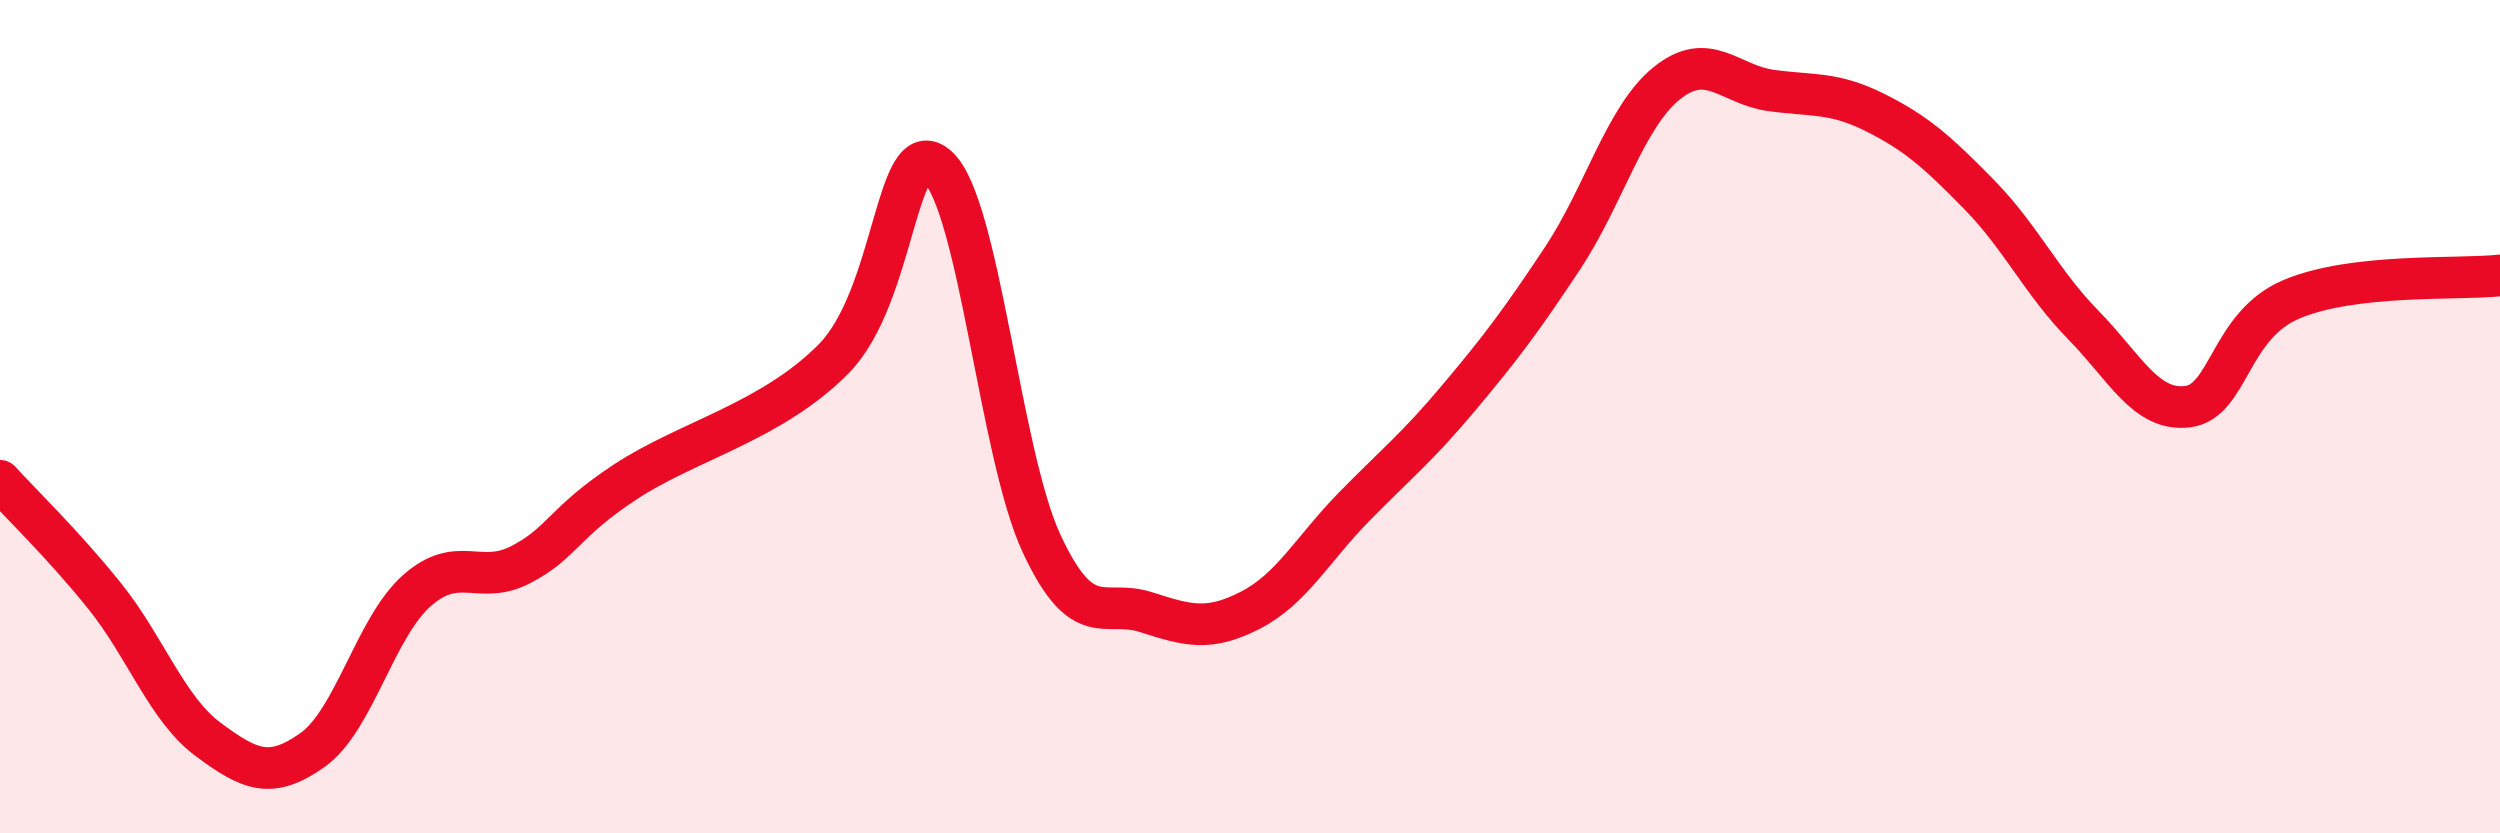 
    <svg width="60" height="20" viewBox="0 0 60 20" xmlns="http://www.w3.org/2000/svg">
      <path
        d="M 0,11.54 C 0.5,12.09 1.5,13.05 2.5,14.29 C 3.5,15.53 4,17.01 5,17.75 C 6,18.49 6.5,18.71 7.5,18 C 8.5,17.29 9,15.07 10,14.18 C 11,13.29 11.5,14.07 12.5,13.55 C 13.5,13.03 13.5,12.56 15,11.57 C 16.5,10.58 18.5,10.13 20,8.62 C 21.5,7.11 21.5,3.11 22.5,4 C 23.5,4.89 24,10.91 25,13.05 C 26,15.19 26.5,14.37 27.5,14.69 C 28.5,15.01 29,15.16 30,14.65 C 31,14.14 31.5,13.18 32.5,12.16 C 33.5,11.14 34,10.75 35,9.56 C 36,8.37 36.5,7.71 37.5,6.2 C 38.5,4.69 39,2.81 40,2 C 41,1.19 41.5,2.03 42.5,2.17 C 43.5,2.31 44,2.2 45,2.7 C 46,3.2 46.5,3.65 47.5,4.67 C 48.5,5.69 49,6.78 50,7.8 C 51,8.82 51.5,9.88 52.5,9.76 C 53.5,9.64 53.5,7.81 55,7.18 C 56.5,6.55 59,6.72 60,6.61L60 20L0 20Z"
        fill="#EB0A25"
        opacity="0.1"
        stroke-linecap="round"
        stroke-linejoin="round"
      />
      <path
        d="M 0,11.54 C 0.5,12.09 1.5,13.05 2.5,14.29 C 3.5,15.53 4,17.01 5,17.75 C 6,18.49 6.5,18.71 7.5,18 C 8.5,17.29 9,15.07 10,14.18 C 11,13.29 11.5,14.07 12.5,13.55 C 13.5,13.03 13.5,12.56 15,11.57 C 16.5,10.58 18.5,10.13 20,8.62 C 21.5,7.11 21.5,3.11 22.5,4 C 23.5,4.89 24,10.91 25,13.05 C 26,15.19 26.5,14.37 27.5,14.69 C 28.5,15.01 29,15.16 30,14.65 C 31,14.14 31.5,13.18 32.5,12.16 C 33.5,11.14 34,10.75 35,9.56 C 36,8.37 36.5,7.71 37.5,6.2 C 38.5,4.69 39,2.81 40,2 C 41,1.19 41.5,2.03 42.5,2.17 C 43.5,2.31 44,2.2 45,2.7 C 46,3.2 46.5,3.65 47.5,4.67 C 48.5,5.69 49,6.78 50,7.8 C 51,8.82 51.5,9.88 52.5,9.76 C 53.5,9.64 53.5,7.81 55,7.18 C 56.5,6.55 59,6.72 60,6.61"
        stroke="#EB0A25"
        stroke-width="1"
        fill="none"
        stroke-linecap="round"
        stroke-linejoin="round"
      />
    </svg>
  